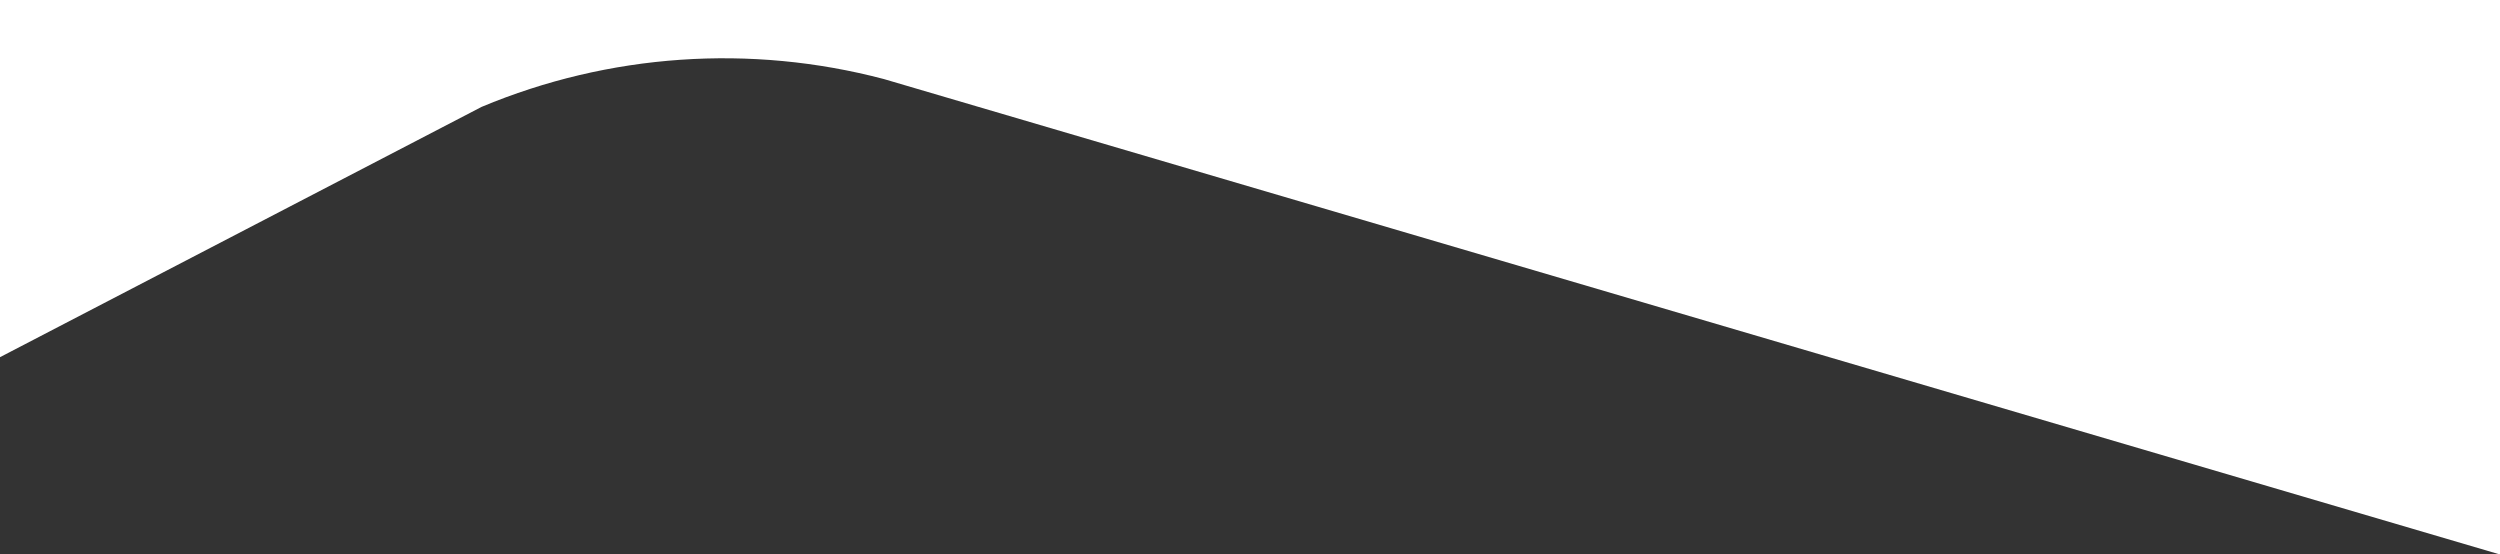 <?xml version="1.0" encoding="UTF-8"?>
<svg id="Layer_1" data-name="Layer 1" xmlns="http://www.w3.org/2000/svg" viewBox="0 0 1024 227.12">
  <rect x="0" y="0" width="1024" height="227.12" fill="#333333" stroke="none"/>
  <defs>
    <style>
      .cls-1 {
        fill: #fff;
      }
    </style>
  </defs>
  <path class="cls-1" d="M1024,0v227.12L362.04,32.38c-54.68-14.43-112.59-10.43-164.76,11.39L0,146.3V0h1024Z"/>
</svg>